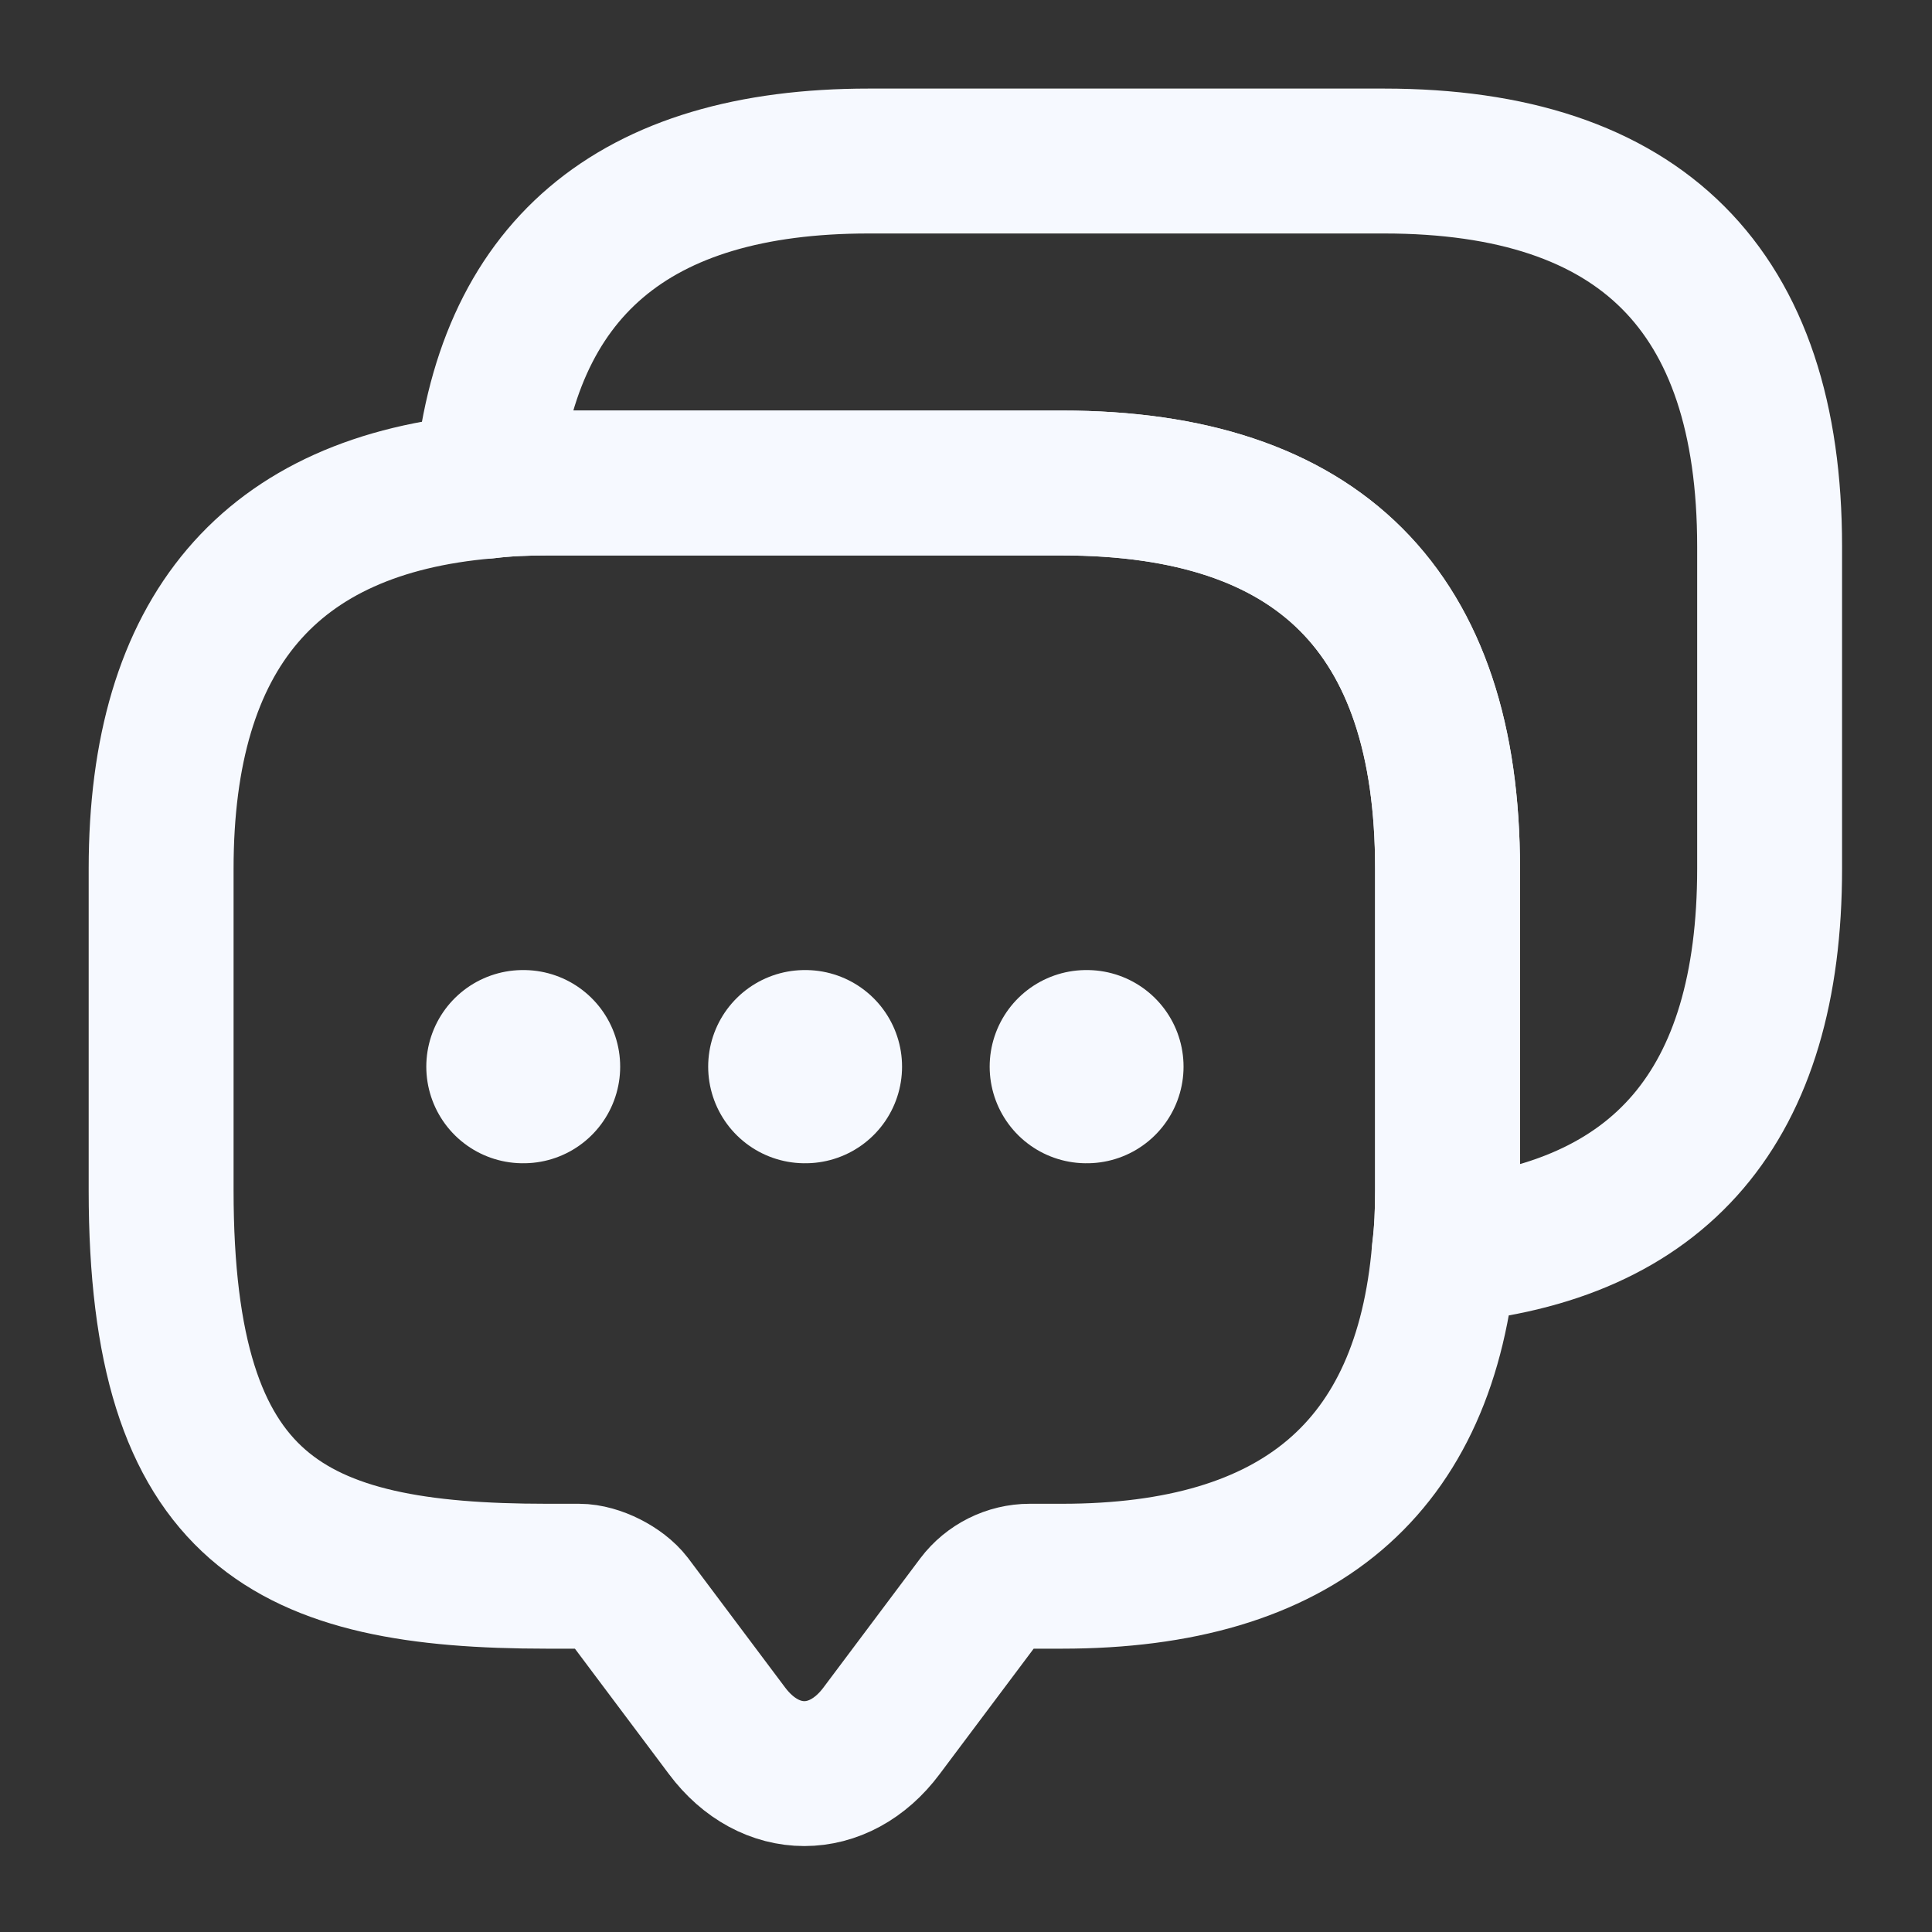 <svg width="20" height="20" viewBox="0 0 20 20" fill="none" xmlns="http://www.w3.org/2000/svg">
<rect x="0" y="0" width="20" height="20" fill="#333333" stroke="none"/>
<path d="M14.985 8.992V12.325C14.985 12.542 14.976 12.75 14.951 12.95C14.76 15.2 13.435 16.317 10.993 16.317H10.66C10.451 16.317 10.251 16.417 10.126 16.583L9.126 17.917C8.685 18.508 7.968 18.508 7.526 17.917L6.526 16.583C6.418 16.442 6.176 16.317 5.993 16.317H5.66C3.001 16.317 1.668 15.658 1.668 12.325V8.992C1.668 6.55 2.793 5.225 5.035 5.033C5.235 5.008 5.443 5 5.66 5H10.993C13.651 5 14.985 6.333 14.985 8.992Z" stroke="#F6F9FF" stroke-width="1.5" stroke-miterlimit="10" stroke-linecap="round" stroke-linejoin="round"/>
<path d="M18.319 5.658V8.992C18.319 11.441 17.194 12.758 14.952 12.95C14.977 12.75 14.985 12.541 14.985 12.325V8.992C14.985 6.333 13.652 5 10.993 5H5.66C5.443 5 5.235 5.008 5.035 5.033C5.227 2.792 6.552 1.667 8.993 1.667H14.327C16.985 1.667 18.319 3 18.319 5.658Z" stroke="#F6F9FF" stroke-width="1.5" stroke-miterlimit="10" stroke-linecap="round" stroke-linejoin="round"/>
<path d="M11.245 11.042H11.252" stroke="#F6F9FF" stroke-width="2" stroke-linecap="round" stroke-linejoin="round"/>
<path d="M8.331 11.042H8.338" stroke="#F6F9FF" stroke-width="2" stroke-linecap="round" stroke-linejoin="round"/>
<path d="M5.413 11.042H5.42" stroke="#F6F9FF" stroke-width="2" stroke-linecap="round" stroke-linejoin="round"/>
</svg>
